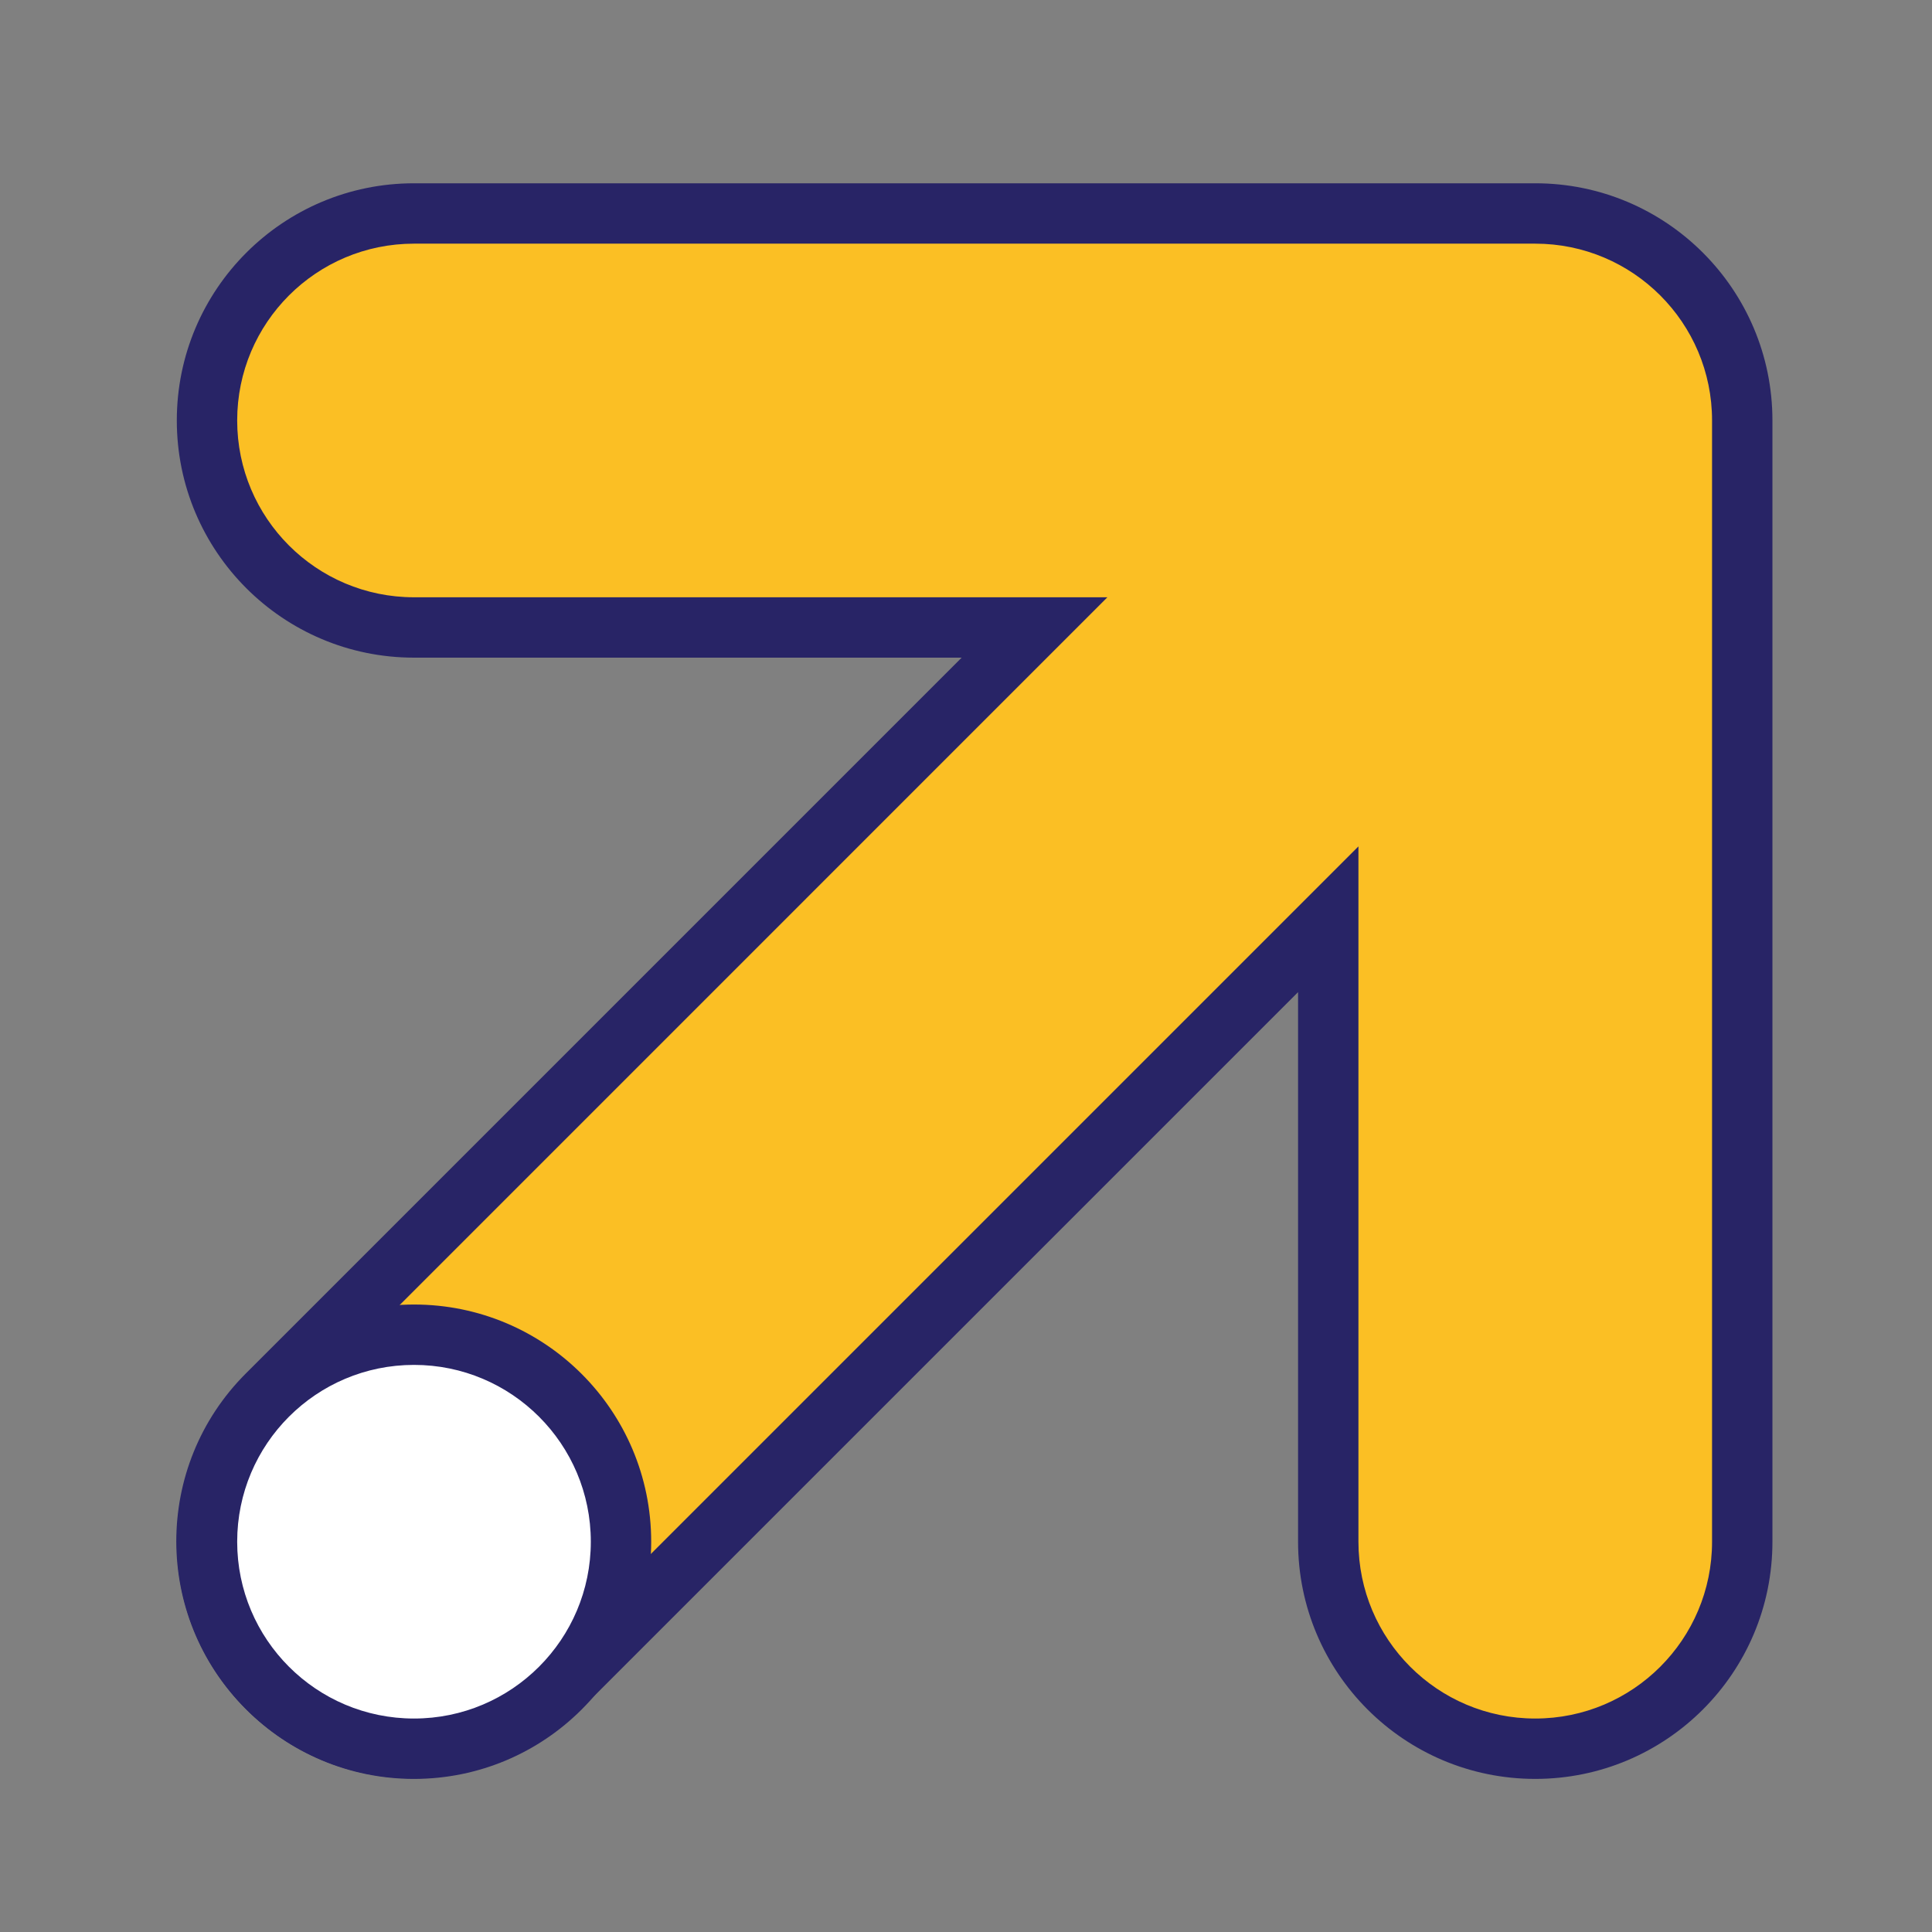 <svg xmlns="http://www.w3.org/2000/svg" fill="none" viewBox="0 0 128 128"><rect x="0" y="0" width="128" height="128" fill="#808080" stroke="none"/><path fill="#FBBF24" fill-rule="evenodd" d="m88 60.902-50.908 50.907c-5.355 5.356-14.039 5.356-19.395 0-5.355-5.355-5.355-14.039 0-19.394L68.54 41.57H27.43c-7.575 0-13.715-6.14-13.715-13.714 0-7.574 6.14-13.714 13.714-13.714h74.286c7.574 0 13.714 6.14 13.714 13.714v74.286c0 7.574-6.14 13.714-13.714 13.714-7.574 0-13.714-6.14-13.714-13.714V60.902Z" clip-rule="evenodd"/><path fill="#282466" fill-rule="evenodd" d="M11.714 27.857c0-8.679 7.036-15.714 15.714-15.714h74.286c8.679 0 15.714 7.035 15.714 15.714v74.286c0 8.679-7.035 15.714-15.714 15.714S86 110.822 86 102.143V65.731l-47.493 47.493c-6.137 6.136-16.087 6.136-22.224 0-6.137-6.137-6.137-16.087 0-22.224l47.429-47.429H27.428c-8.678 0-15.714-7.035-15.714-15.714Zm15.714-11.714c-6.47 0-11.714 5.244-11.714 11.714 0 6.47 5.245 11.714 11.714 11.714h45.94L19.113 93.83c-4.575 4.575-4.575 11.992 0 16.566 4.574 4.575 11.991 4.575 16.566 0L90 56.074v46.069c0 6.469 5.244 11.714 11.714 11.714 6.47 0 11.714-5.245 11.714-11.714V27.857c0-6.47-5.244-11.714-11.714-11.714H27.429Z" clip-rule="evenodd"/><path fill="#fff" d="M27.428 88.428c7.575 0 13.715 6.14 13.715 13.715 0 7.574-6.14 13.714-13.715 13.714-7.574 0-13.714-6.14-13.714-13.714 0-7.574 6.14-13.715 13.714-13.715Z"/><path fill="#282466" fill-rule="evenodd" d="M27.428 90.428c6.47 0 11.715 5.245 11.715 11.715 0 6.469-5.245 11.714-11.715 11.714s-11.714-5.245-11.714-11.714c0-6.47 5.245-11.715 11.714-11.715Zm15.715 11.715c0-8.679-7.036-15.715-15.715-15.715-8.678 0-15.714 7.036-15.714 15.715s7.036 15.714 15.714 15.714c8.68 0 15.715-7.035 15.715-15.714Z" clip-rule="evenodd"/></svg>